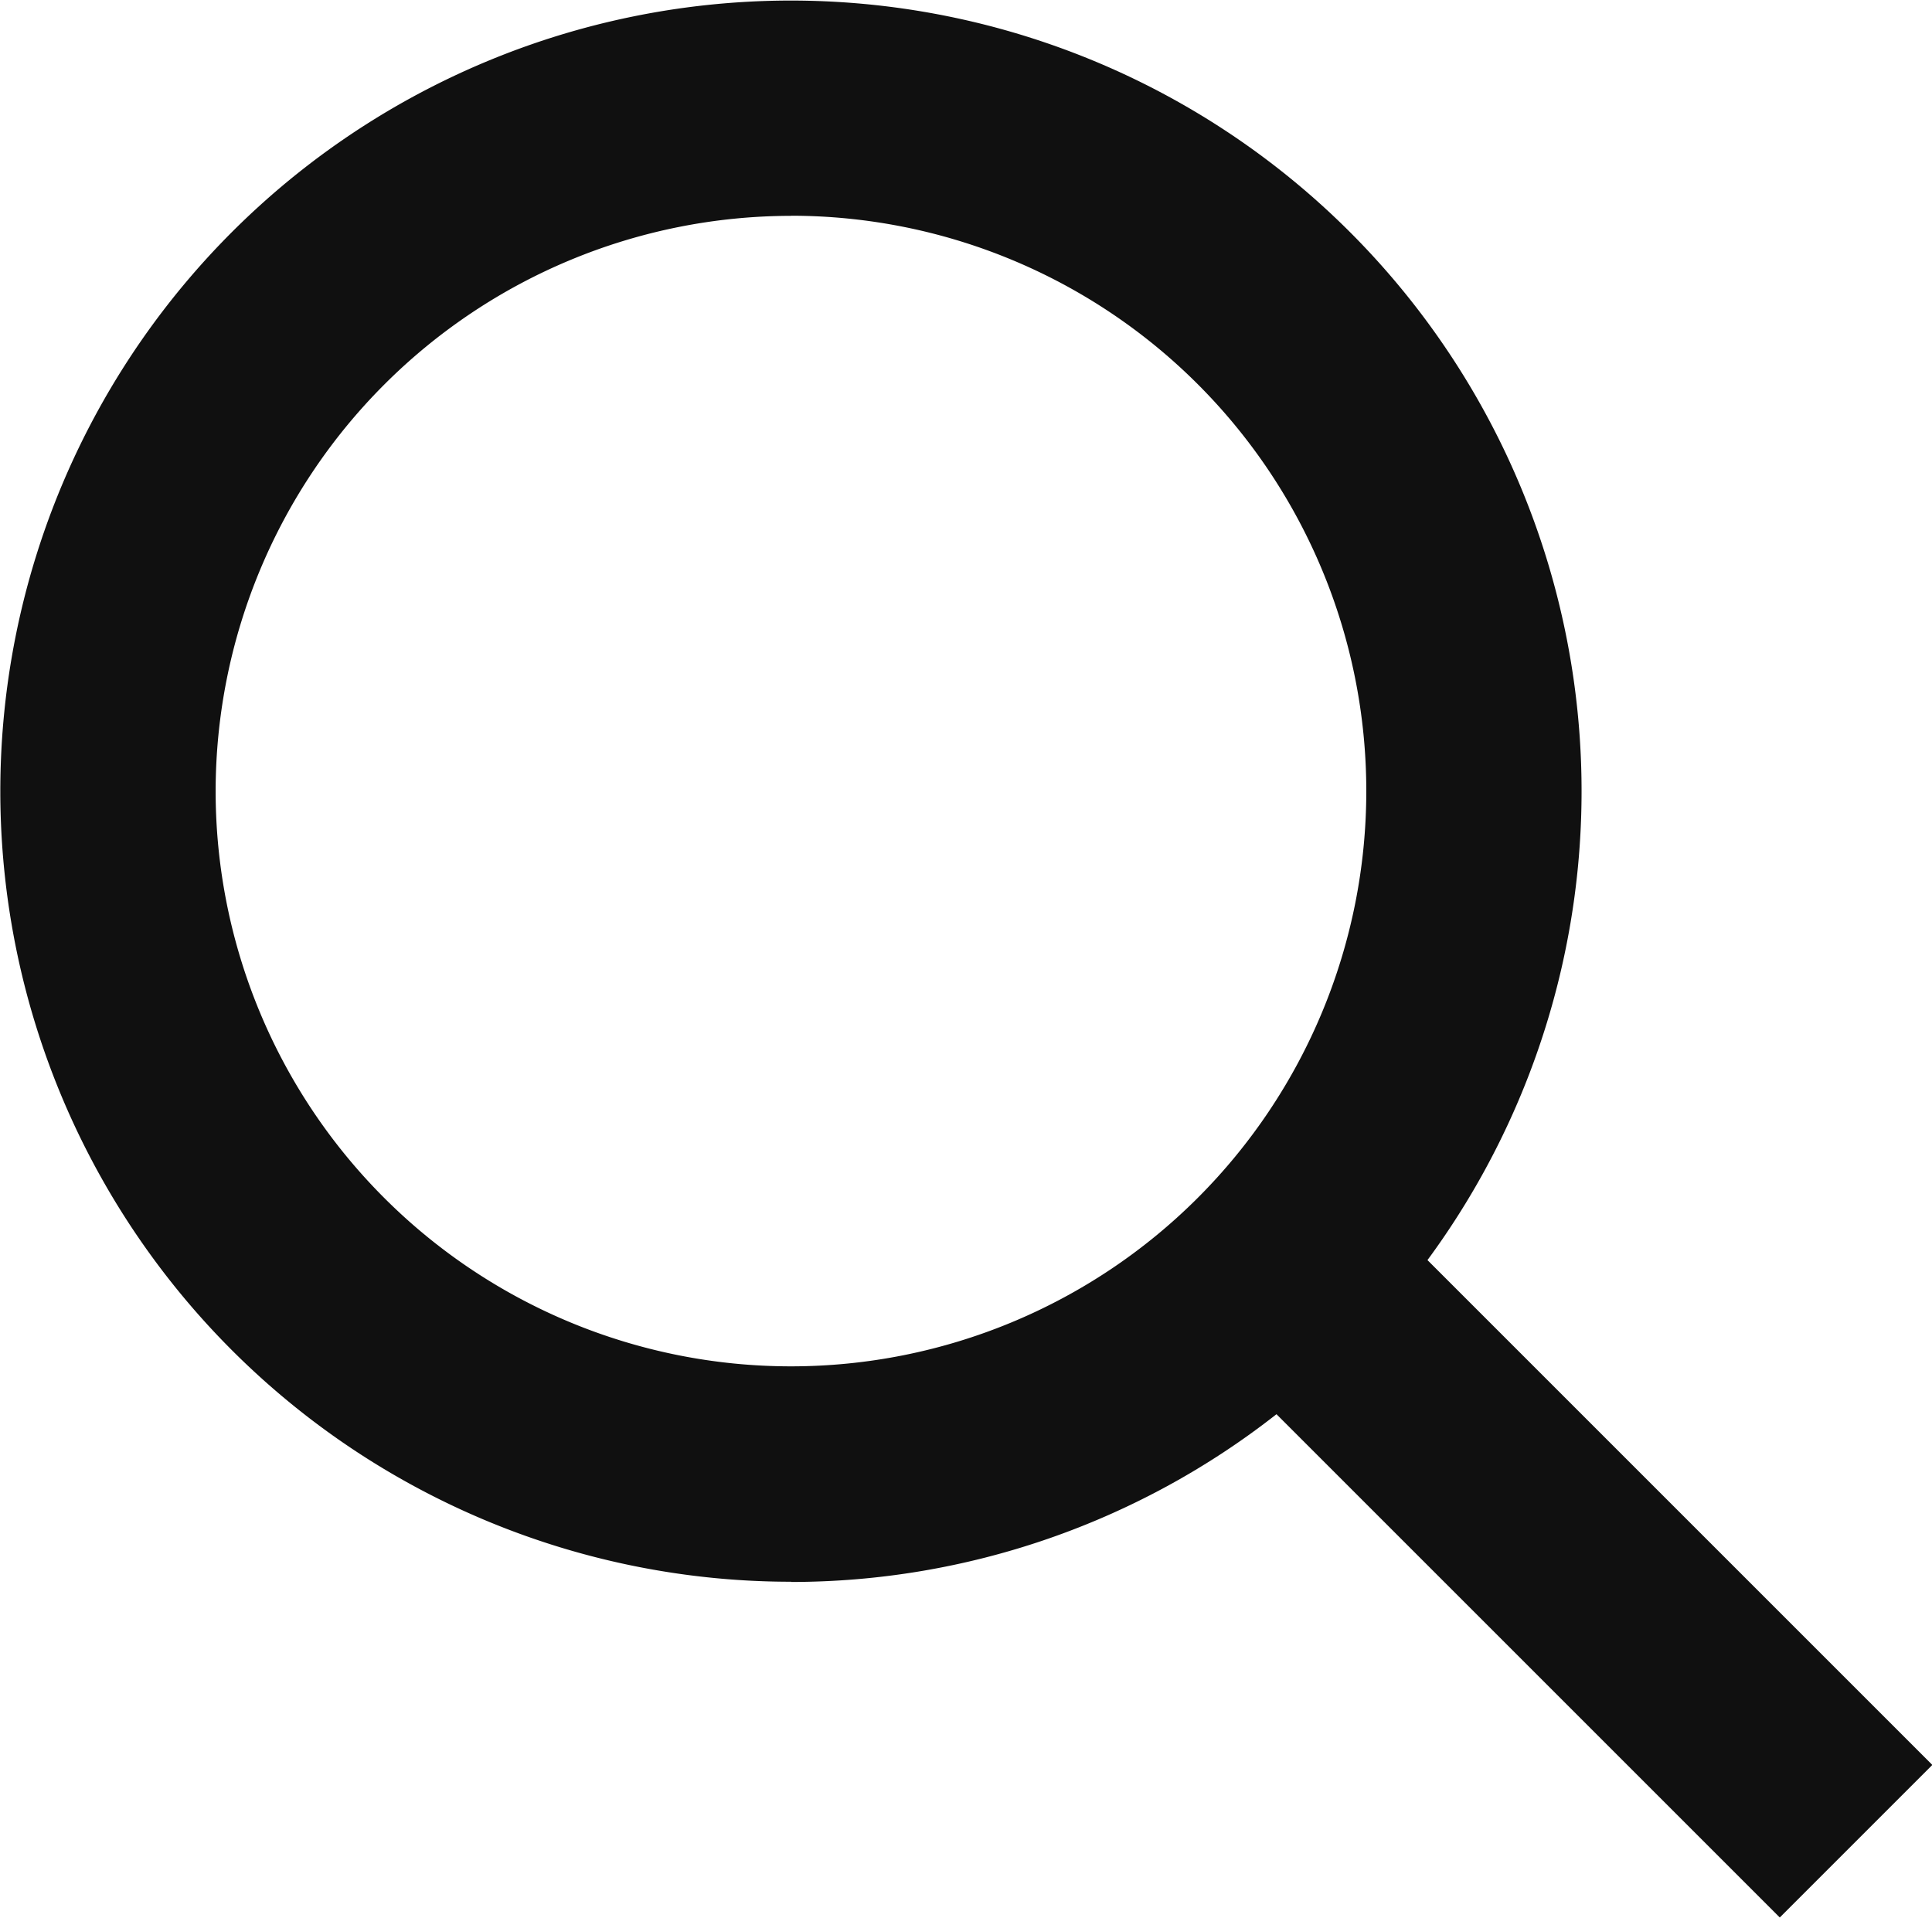 <svg xmlns="http://www.w3.org/2000/svg" width="17.274" height="17.148" viewBox="0 0 17.274 17.148">
    <path fill="#101010" d="M829.579 289.615a7.032 7.032 0 0 0 4.341-1.5l4.5 4.5 1.364-1.364-4.514-4.514a7.069 7.069 0 1 0-5.688 2.876zm0-12.216a5.144 5.144 0 1 1-5.144 5.144 5.149 5.149 0 0 1 5.144-5.143z" transform="translate(-822.507 -275.47)"/>
</svg>
